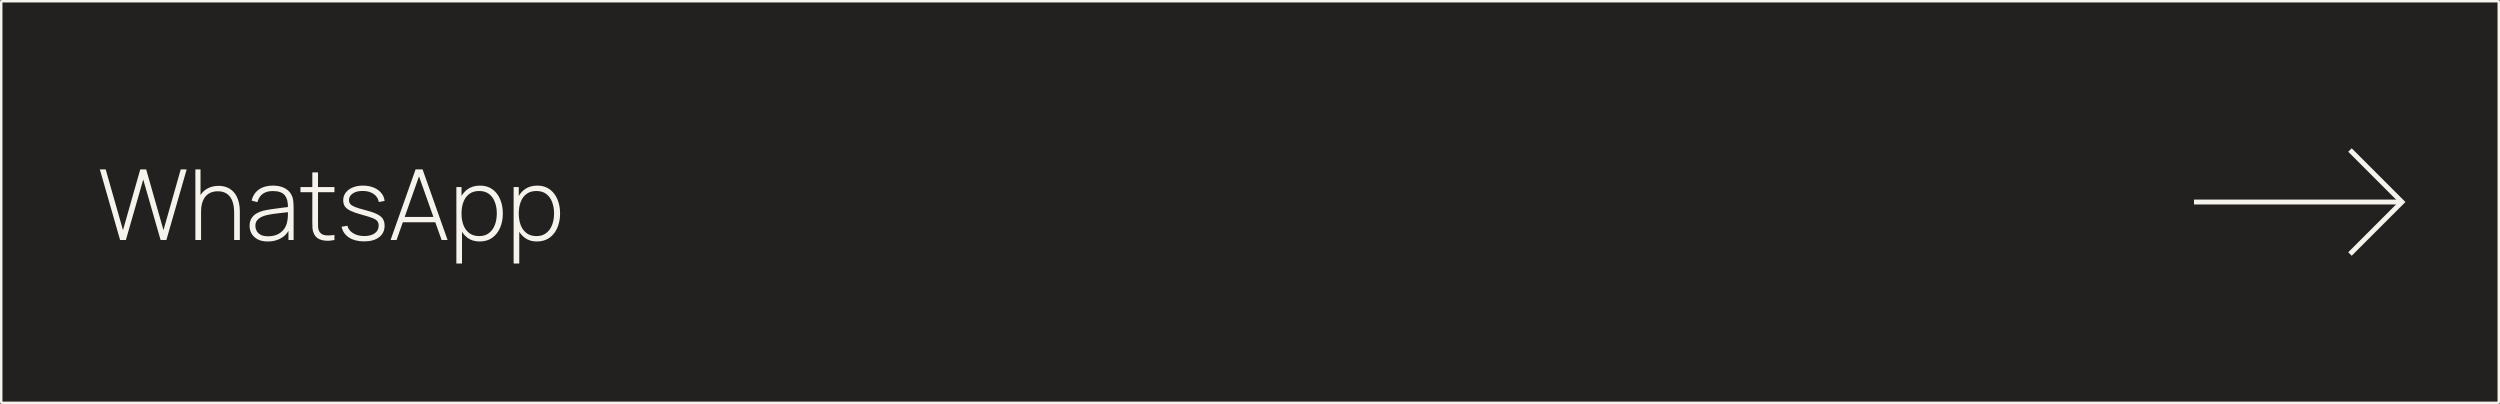 <?xml version="1.0" encoding="UTF-8"?> <svg xmlns="http://www.w3.org/2000/svg" width="1020" height="165" viewBox="0 0 1020 165" fill="none"><rect x="0" y="0" width="1020" height="165" fill="#808080" stroke="none"/> <rect x="0.5" y="0.5" width="1019" height="163.853" rx="0.5" fill="#222120"></rect> <rect x="0.5" y="0.5" width="1019" height="163.853" rx="0.5" stroke="#F5F3EC"></rect> <path d="M49 97.926L40.74 69.126H43.12L50.18 93.886L57.22 69.126H59.64L66.7 93.886L73.74 69.126H76.16L67.88 97.926H65.52L58.44 73.246L51.36 97.926H49ZM95.534 97.926V86.686C95.534 85.326 95.394 84.112 95.114 83.046C94.847 81.979 94.434 81.072 93.874 80.326C93.327 79.579 92.634 79.012 91.794 78.626C90.967 78.239 89.987 78.046 88.854 78.046C87.681 78.046 86.661 78.252 85.794 78.666C84.941 79.066 84.234 79.632 83.674 80.366C83.127 81.099 82.714 81.972 82.434 82.986C82.167 83.986 82.034 85.079 82.034 86.266L80.214 86.046C80.214 83.712 80.607 81.792 81.394 80.286C82.194 78.766 83.267 77.646 84.614 76.926C85.961 76.192 87.474 75.826 89.154 75.826C90.341 75.826 91.401 75.999 92.334 76.346C93.281 76.692 94.101 77.186 94.794 77.826C95.487 78.452 96.061 79.199 96.514 80.066C96.967 80.919 97.301 81.859 97.514 82.886C97.741 83.912 97.854 84.986 97.854 86.106V97.926H95.534ZM79.714 97.926V69.126H81.814V85.766H82.034V97.926H79.714ZM109.274 98.526C107.608 98.526 106.221 98.232 105.114 97.646C104.021 97.059 103.201 96.286 102.654 95.326C102.108 94.352 101.834 93.299 101.834 92.166C101.834 90.939 102.088 89.912 102.594 89.086C103.114 88.259 103.801 87.592 104.654 87.086C105.521 86.579 106.474 86.199 107.514 85.946C108.701 85.679 109.981 85.452 111.354 85.266C112.728 85.066 114.034 84.892 115.274 84.746C116.528 84.599 117.548 84.472 118.334 84.366L117.494 84.866C117.548 82.532 117.108 80.799 116.174 79.666C115.254 78.519 113.628 77.946 111.294 77.946C109.654 77.946 108.301 78.319 107.234 79.066C106.181 79.799 105.441 80.939 105.014 82.486L102.654 81.826C103.148 79.866 104.141 78.359 105.634 77.306C107.128 76.252 109.041 75.726 111.374 75.726C113.361 75.726 115.028 76.112 116.374 76.886C117.734 77.659 118.681 78.746 119.214 80.146C119.441 80.719 119.594 81.392 119.674 82.166C119.754 82.926 119.794 83.692 119.794 84.466V97.926H117.694V92.246L118.474 92.446C117.821 94.392 116.681 95.892 115.054 96.946C113.428 97.999 111.501 98.526 109.274 98.526ZM109.394 96.406C110.861 96.406 112.148 96.146 113.254 95.626C114.361 95.092 115.254 94.352 115.934 93.406C116.628 92.446 117.068 91.319 117.254 90.026C117.388 89.306 117.461 88.526 117.474 87.686C117.488 86.846 117.494 86.226 117.494 85.826L118.494 86.466C117.628 86.572 116.588 86.686 115.374 86.806C114.174 86.926 112.948 87.072 111.694 87.246C110.441 87.419 109.308 87.639 108.294 87.906C107.668 88.079 107.034 88.332 106.394 88.666C105.768 88.986 105.241 89.432 104.814 90.006C104.401 90.579 104.194 91.306 104.194 92.186C104.194 92.839 104.354 93.492 104.674 94.146C105.008 94.799 105.554 95.339 106.314 95.766C107.074 96.192 108.101 96.406 109.394 96.406ZM136.448 97.926C135.301 98.179 134.168 98.272 133.048 98.206C131.928 98.152 130.928 97.906 130.048 97.466C129.181 97.012 128.528 96.319 128.088 95.386C127.728 94.626 127.528 93.859 127.488 93.086C127.448 92.312 127.428 91.426 127.428 90.426V70.326H129.748V90.386C129.748 91.292 129.754 92.046 129.768 92.646C129.794 93.232 129.934 93.772 130.188 94.266C130.668 95.186 131.428 95.746 132.467 95.946C133.508 96.132 134.834 96.099 136.448 95.846V97.926ZM122.588 78.426V76.326H136.448V78.426H122.588ZM148.553 98.486C146.06 98.486 144 97.959 142.373 96.906C140.76 95.852 139.76 94.386 139.373 92.506L141.733 92.106C142.067 93.386 142.853 94.406 144.093 95.166C145.333 95.926 146.853 96.306 148.653 96.306C150.44 96.306 151.86 95.926 152.913 95.166C153.967 94.406 154.493 93.366 154.493 92.046C154.493 91.326 154.327 90.739 153.993 90.286C153.673 89.819 153.033 89.392 152.073 89.006C151.113 88.619 149.687 88.166 147.793 87.646C145.793 87.112 144.227 86.579 143.093 86.046C141.973 85.512 141.18 84.906 140.713 84.226C140.26 83.546 140.033 82.712 140.033 81.726C140.033 80.539 140.373 79.499 141.053 78.606C141.733 77.699 142.68 76.992 143.893 76.486C145.12 75.979 146.533 75.726 148.133 75.726C149.733 75.726 151.173 75.992 152.453 76.526C153.733 77.046 154.767 77.779 155.553 78.726C156.34 79.659 156.793 80.746 156.913 81.986L154.553 82.426C154.327 81.039 153.627 79.946 152.453 79.146C151.28 78.332 149.813 77.919 148.053 77.906C146.387 77.879 145.027 78.212 143.973 78.906C142.92 79.586 142.393 80.486 142.393 81.606C142.393 82.246 142.573 82.792 142.933 83.246C143.307 83.686 143.96 84.092 144.893 84.466C145.827 84.839 147.147 85.239 148.853 85.666C150.933 86.199 152.553 86.746 153.713 87.306C154.887 87.866 155.713 88.526 156.193 89.286C156.673 90.032 156.913 90.959 156.913 92.066C156.913 94.066 156.167 95.639 154.673 96.786C153.193 97.919 151.153 98.486 148.553 98.486ZM159.355 97.926L169.555 69.126H172.415L182.615 97.926H180.175L170.375 70.326H171.535L161.795 97.926H159.355ZM163.575 90.686V88.506H178.375V90.686H163.575ZM195.658 98.526C193.712 98.526 192.065 98.019 190.718 97.006C189.372 95.992 188.345 94.626 187.638 92.906C186.932 91.186 186.578 89.246 186.578 87.086C186.578 84.912 186.932 82.972 187.638 81.266C188.345 79.546 189.392 78.192 190.778 77.206C192.165 76.219 193.865 75.726 195.878 75.726C197.838 75.726 199.512 76.226 200.898 77.226C202.285 78.226 203.338 79.586 204.058 81.306C204.792 83.026 205.158 84.952 205.158 87.086C205.158 89.246 204.785 91.192 204.038 92.926C203.305 94.646 202.232 96.012 200.818 97.026C199.418 98.026 197.698 98.526 195.658 98.526ZM186.198 107.526V76.326H188.298V92.966H188.498V107.526H186.198ZM195.518 96.326C197.105 96.326 198.425 95.919 199.478 95.106C200.545 94.292 201.345 93.192 201.878 91.806C202.425 90.406 202.698 88.832 202.698 87.086C202.698 85.352 202.432 83.799 201.898 82.426C201.378 81.039 200.585 79.946 199.518 79.146C198.465 78.332 197.118 77.926 195.478 77.926C193.892 77.926 192.565 78.319 191.498 79.106C190.432 79.879 189.632 80.959 189.098 82.346C188.565 83.732 188.298 85.312 188.298 87.086C188.298 88.846 188.558 90.426 189.078 91.826C189.612 93.212 190.412 94.312 191.478 95.126C192.558 95.926 193.905 96.326 195.518 96.326ZM219.018 98.526C217.071 98.526 215.424 98.019 214.078 97.006C212.731 95.992 211.704 94.626 210.998 92.906C210.291 91.186 209.938 89.246 209.938 87.086C209.938 84.912 210.291 82.972 210.998 81.266C211.704 79.546 212.751 78.192 214.138 77.206C215.524 76.219 217.224 75.726 219.238 75.726C221.198 75.726 222.871 76.226 224.258 77.226C225.644 78.226 226.698 79.586 227.418 81.306C228.151 83.026 228.518 84.952 228.518 87.086C228.518 89.246 228.144 91.192 227.398 92.926C226.664 94.646 225.591 96.012 224.178 97.026C222.778 98.026 221.058 98.526 219.018 98.526ZM209.558 107.526V76.326H211.658V92.966H211.858V107.526H209.558ZM218.878 96.326C220.464 96.326 221.784 95.919 222.838 95.106C223.904 94.292 224.704 93.192 225.238 91.806C225.784 90.406 226.058 88.832 226.058 87.086C226.058 85.352 225.791 83.799 225.258 82.426C224.738 81.039 223.944 79.946 222.878 79.146C221.824 78.332 220.478 77.926 218.838 77.926C217.251 77.926 215.924 78.319 214.858 79.106C213.791 79.879 212.991 80.959 212.458 82.346C211.924 83.732 211.658 85.312 211.658 87.086C211.658 88.846 211.918 90.426 212.438 91.826C212.971 93.212 213.771 94.312 214.838 95.126C215.918 95.926 217.264 96.326 218.878 96.326Z" fill="#F5F3EC"></path> <path d="M980 82.426H895.147" stroke="#F5F3EC" stroke-width="2"></path> <path d="M958.787 103.639L980.001 82.426L958.787 61.213" stroke="#F5F3EC" stroke-width="2"></path> </svg> 